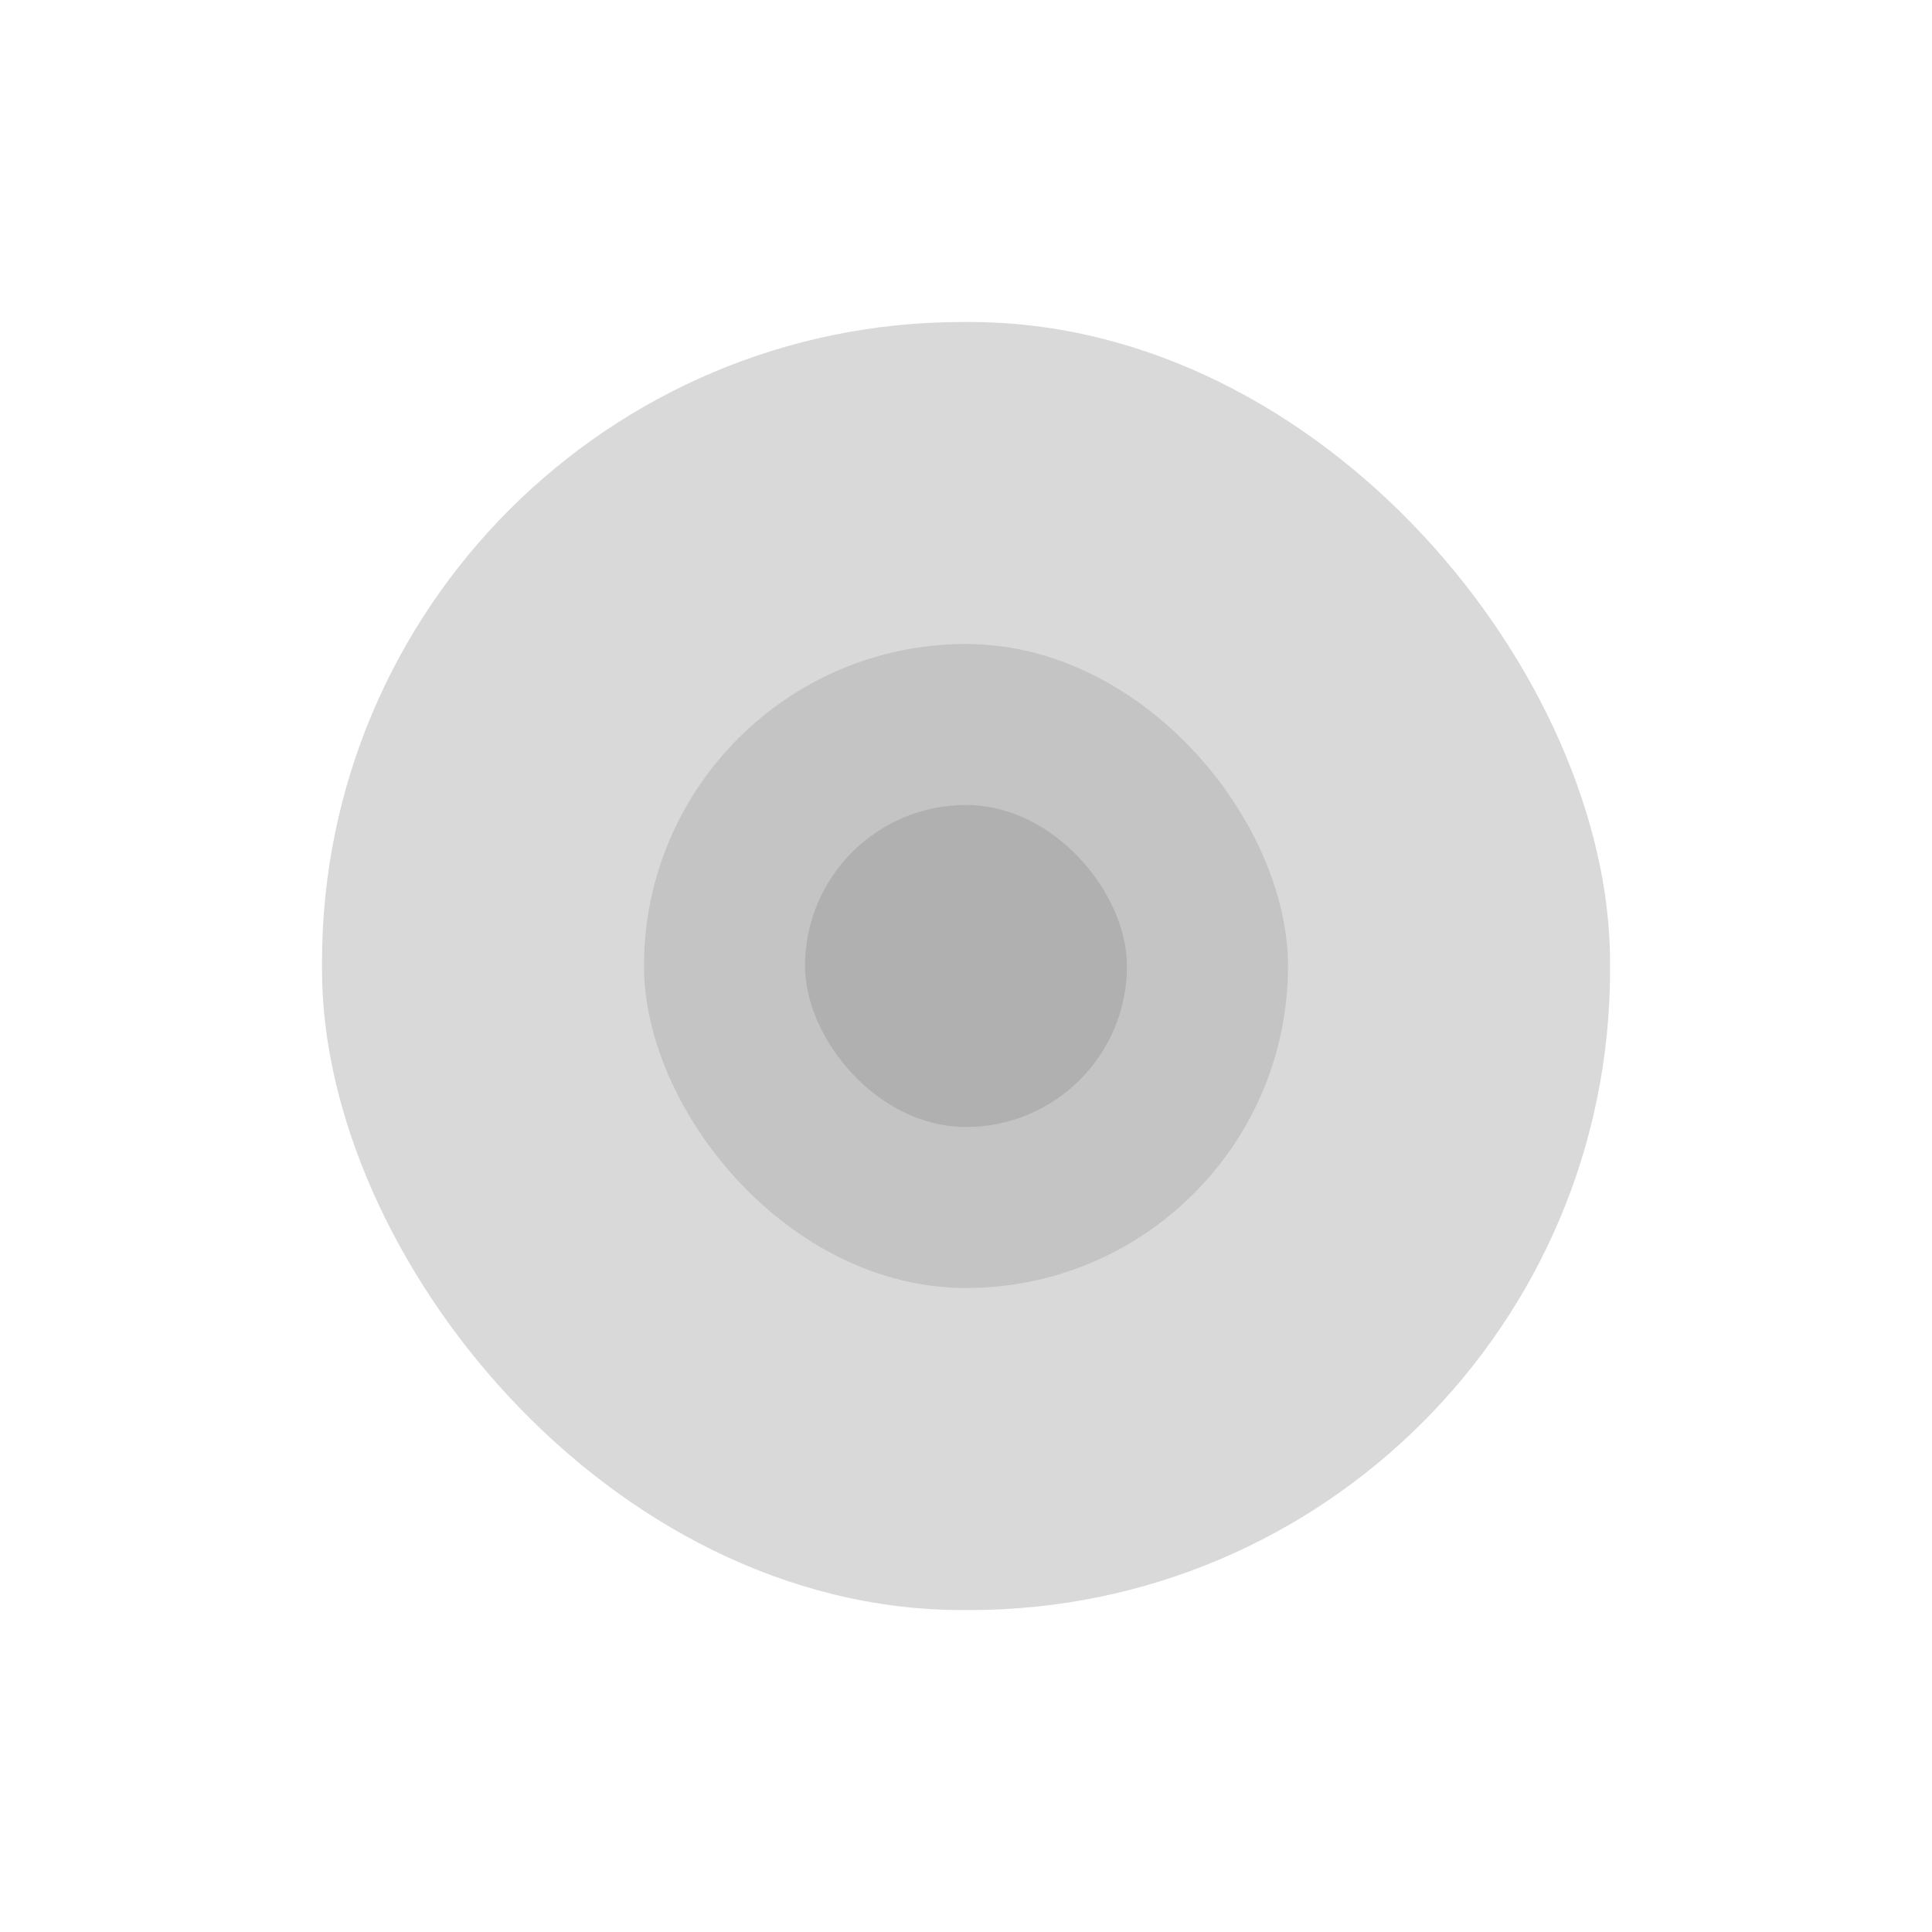 <svg id="eL0mdQyofwS1" xmlns="http://www.w3.org/2000/svg" xmlns:xlink="http://www.w3.org/1999/xlink" viewBox="0 0 3 3" shape-rendering="geometricPrecision" text-rendering="geometricPrecision"><rect width="0.5" height="0.5" rx="0.5" ry="0.5" transform="translate(1.25 1.25)" fill-opacity="0.1" stroke-width="0"/><rect width="1" height="1" rx="0.5" ry="0.5" transform="translate(1 1)" fill-opacity="0.1" stroke-width="0"/><rect width="1.77" height="1.77" rx="0.88" ry="0.88" transform="matrix(1.13 0 0 1.13 0.5 0.5)" fill-opacity="0.15" stroke-width="0"/></svg>
